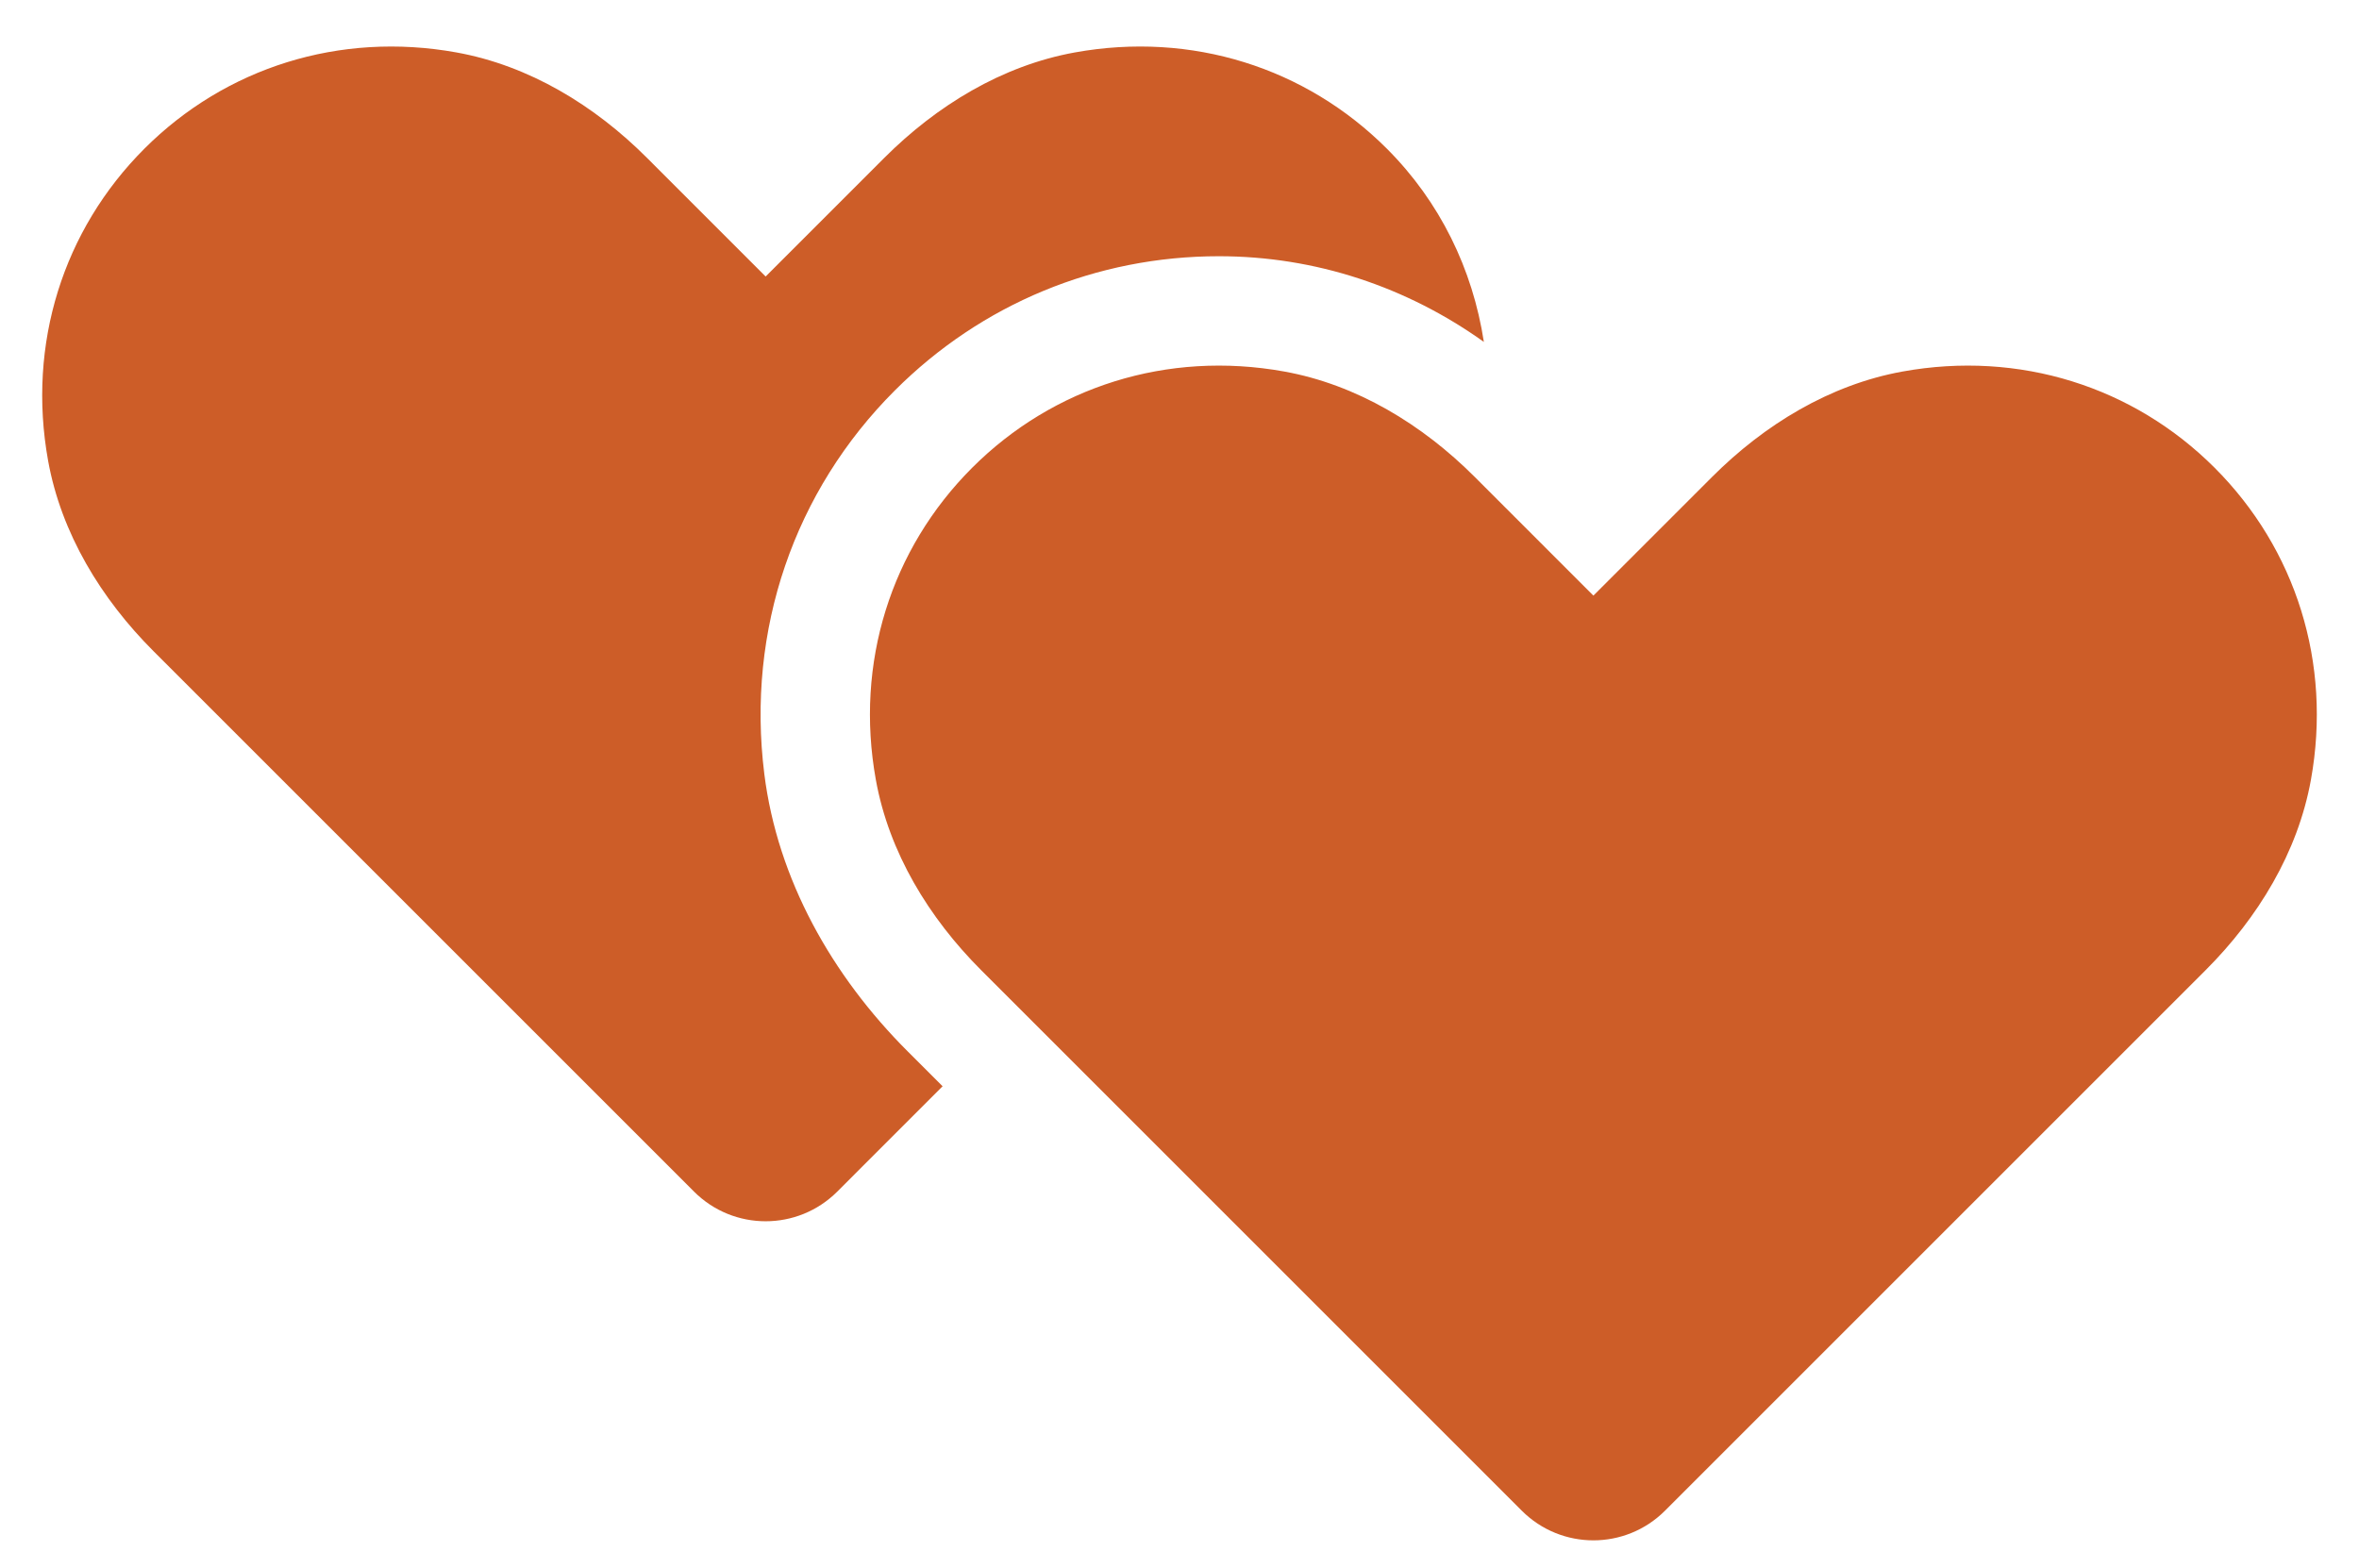 <?xml version="1.0" encoding="utf-8"?>
<!-- Generator: Adobe Illustrator 27.3.1, SVG Export Plug-In . SVG Version: 6.00 Build 0)  -->
<svg version="1.1" id="Layer_1" xmlns="http://www.w3.org/2000/svg" xmlns:xlink="http://www.w3.org/1999/xlink" x="0px" y="0px"
	 viewBox="0 0 925.849 615.46" enable-background="new 0 0 925.849 615.46" xml:space="preserve">
<path fill="#CD5D28" d="M299.972,303.798c-7.078-56.6,11.776-111.099,51.218-150.517c33.982-34.003,79.158-52.702,127.185-52.702
	c37.889,0,73.76,12.028,104.002,33.636c-4.389-28.571-17.229-55.021-38.057-75.846c-31.856-31.856-76.653-46.085-122.516-37.777
	c-28.562,5.174-54.239,20.878-74.764,41.403l-46.546,46.547l-46.615-46.62c-20.52-20.522-46.208-36.197-74.769-41.347
	c-45.863-8.271-90.606,5.962-122.445,37.794c-31.838,31.841-46.07,76.602-37.79,122.465c5.156,28.559,20.836,54.242,41.356,74.762
	l212.158,212.16c15.522,15.522,40.687,15.521,56.208,0l41.348-41.349l-13.776-13.774
	C326.609,383.076,305.159,345.276,299.972,303.798z M869.191,183.623c-31.852-31.859-76.655-46.088-122.516-37.779
	c-28.558,5.174-54.232,20.876-74.754,41.399l-46.554,46.554l-46.632-46.635c-20.519-20.521-46.208-36.191-74.767-41.338
	c-45.861-8.265-90.593,5.967-122.432,37.799c-31.838,31.841-46.07,76.603-37.79,122.466c5.156,28.559,20.836,54.242,41.357,74.762
	l212.16,212.157c15.521,15.521,40.687,15.521,56.208,0l212.175-212.179c20.516-20.516,36.187-46.196,41.339-74.749
	C915.26,260.22,901.034,215.462,869.191,183.623z"/>
</svg>
